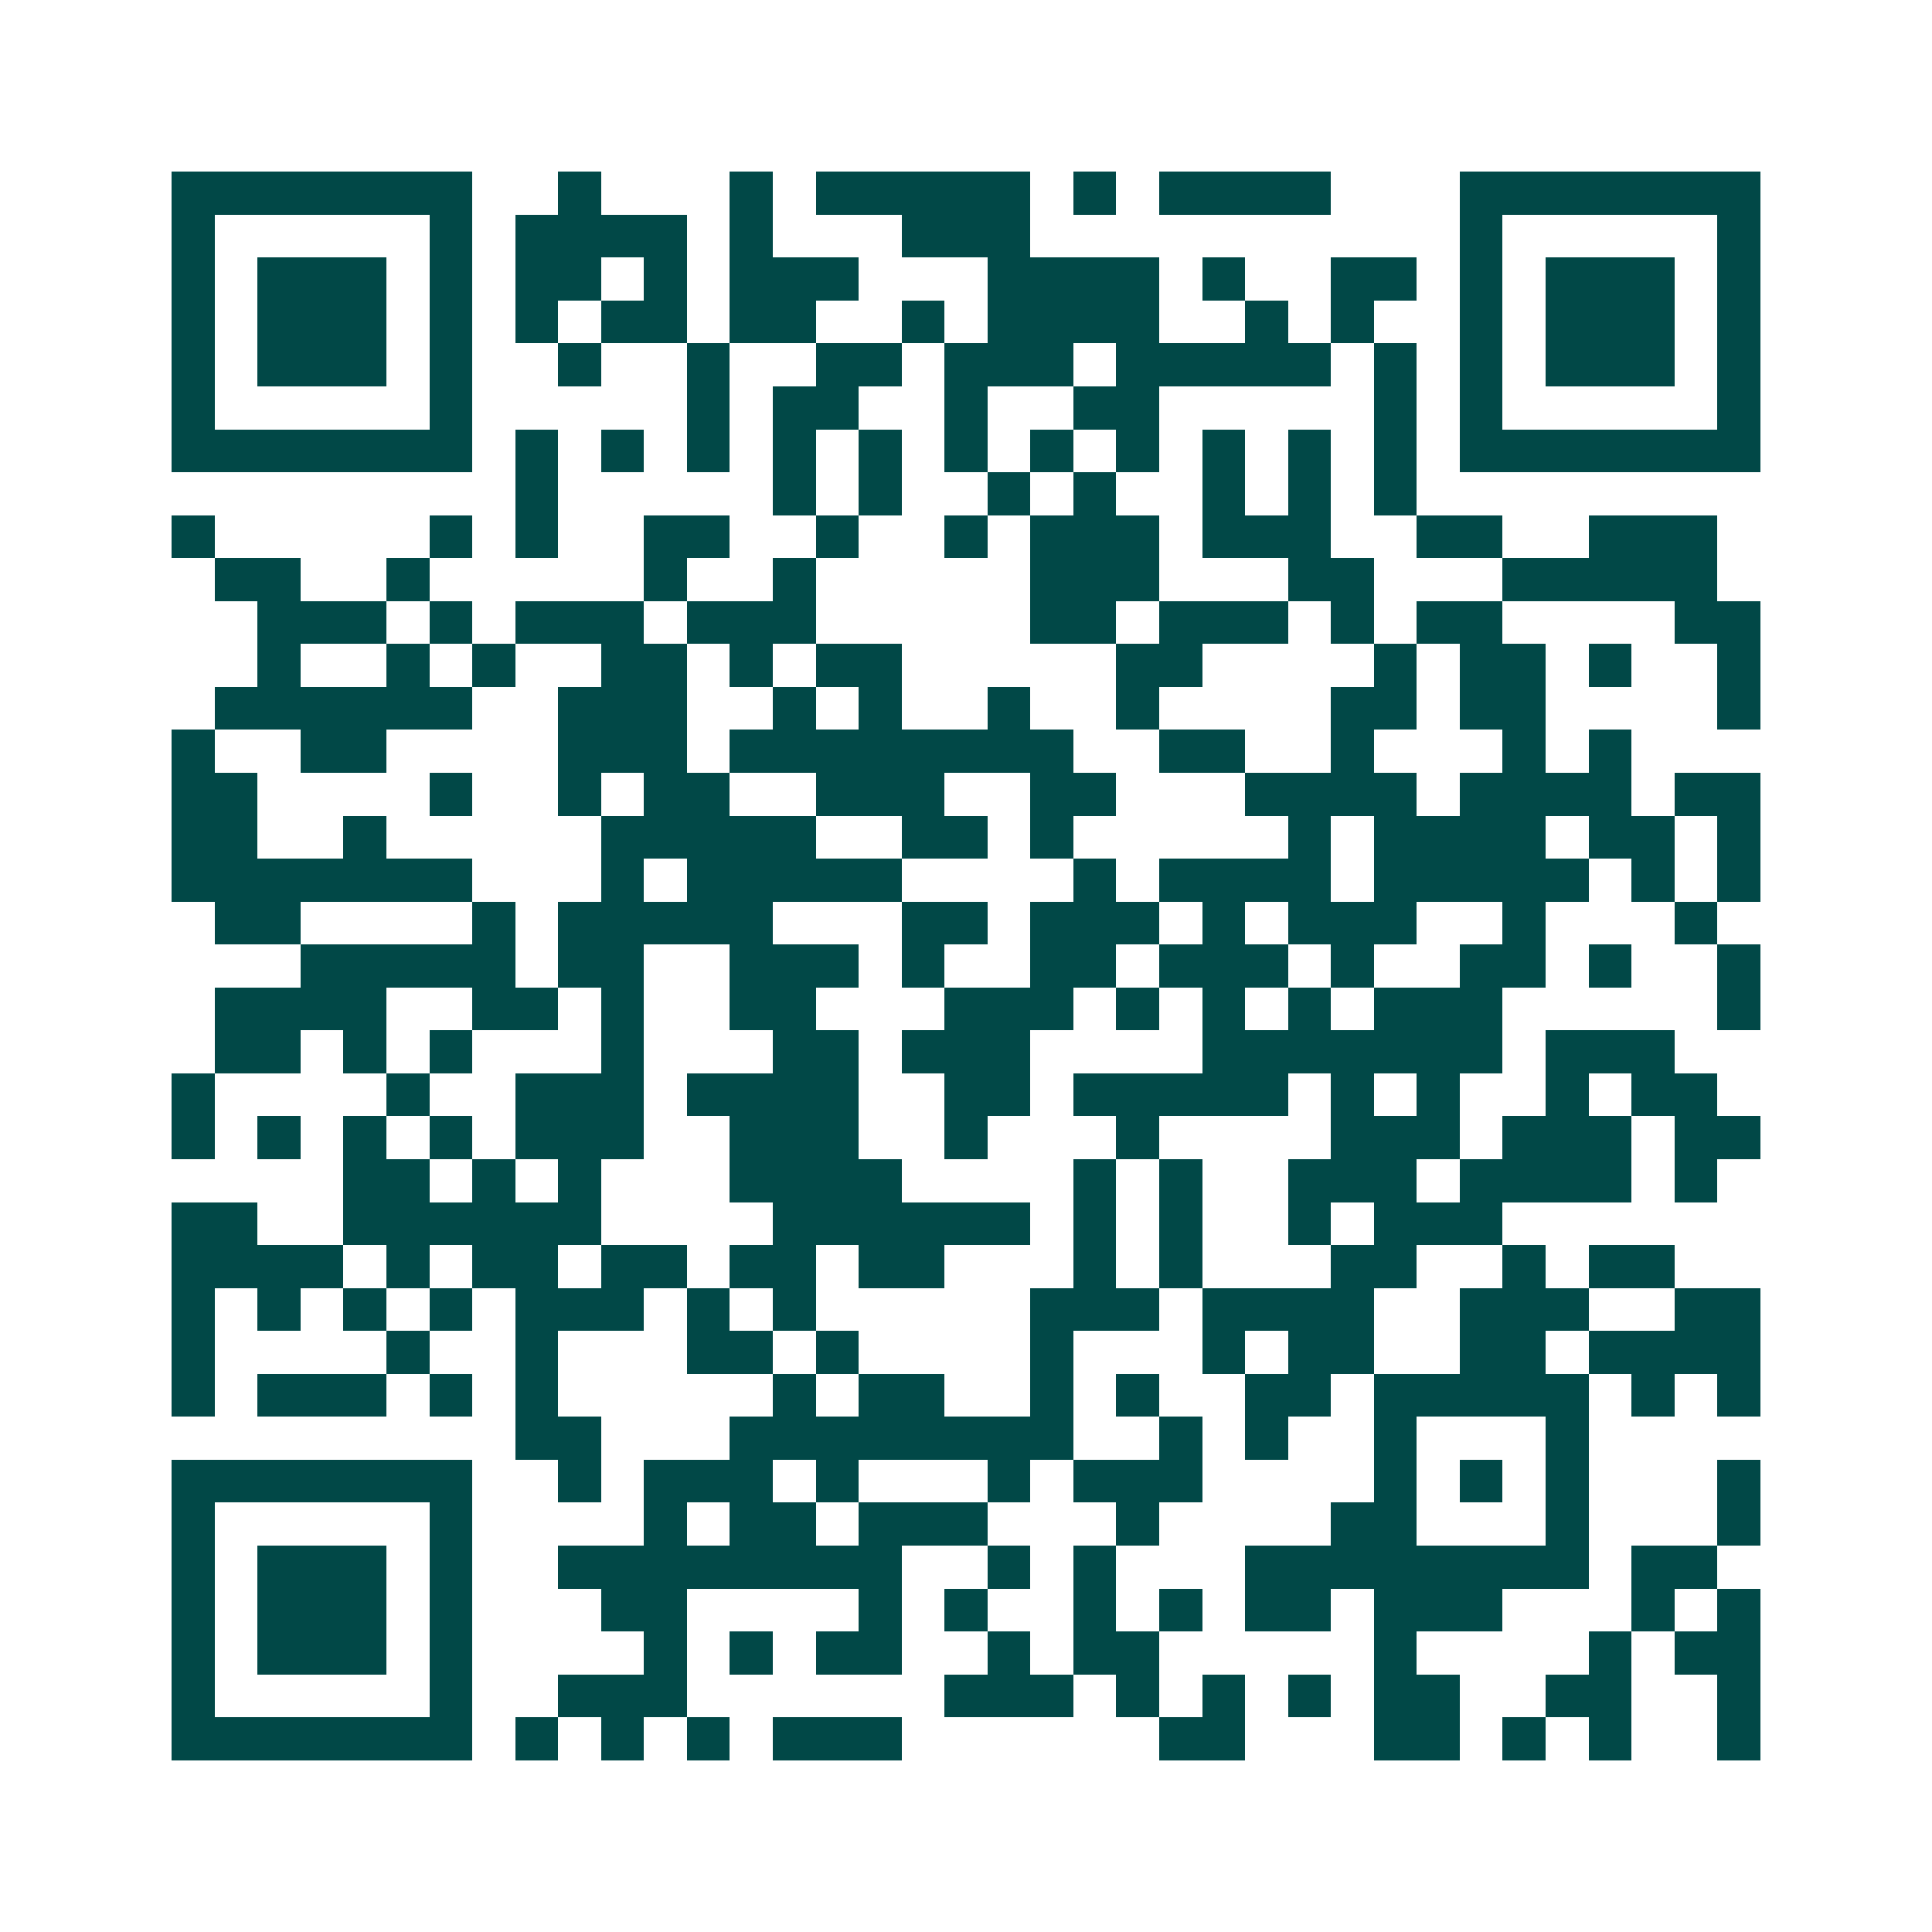 <svg xmlns="http://www.w3.org/2000/svg" width="200" height="200" viewBox="0 0 45 45" shape-rendering="crispEdges"><path fill="#ffffff" d="M0 0h45v45H0z"/><path stroke="#014847" d="M4 4.5h7m2 0h1m3 0h1m1 0h5m1 0h1m1 0h4m3 0h7M4 5.5h1m5 0h1m1 0h4m1 0h1m3 0h3m10 0h1m5 0h1M4 6.5h1m1 0h3m1 0h1m1 0h2m1 0h1m1 0h3m3 0h4m1 0h1m2 0h2m1 0h1m1 0h3m1 0h1M4 7.5h1m1 0h3m1 0h1m1 0h1m1 0h2m1 0h2m2 0h1m1 0h4m2 0h1m1 0h1m2 0h1m1 0h3m1 0h1M4 8.5h1m1 0h3m1 0h1m2 0h1m2 0h1m2 0h2m1 0h3m1 0h5m1 0h1m1 0h1m1 0h3m1 0h1M4 9.5h1m5 0h1m5 0h1m1 0h2m2 0h1m2 0h2m5 0h1m1 0h1m5 0h1M4 10.5h7m1 0h1m1 0h1m1 0h1m1 0h1m1 0h1m1 0h1m1 0h1m1 0h1m1 0h1m1 0h1m1 0h1m1 0h7M12 11.5h1m5 0h1m1 0h1m2 0h1m1 0h1m2 0h1m1 0h1m1 0h1M4 12.5h1m5 0h1m1 0h1m2 0h2m2 0h1m2 0h1m1 0h3m1 0h3m2 0h2m2 0h3M5 13.5h2m2 0h1m5 0h1m2 0h1m5 0h3m3 0h2m3 0h5M6 14.5h3m1 0h1m1 0h3m1 0h3m5 0h2m1 0h3m1 0h1m1 0h2m4 0h2M6 15.5h1m2 0h1m1 0h1m2 0h2m1 0h1m1 0h2m5 0h2m4 0h1m1 0h2m1 0h1m2 0h1M5 16.5h6m2 0h3m2 0h1m1 0h1m2 0h1m2 0h1m4 0h2m1 0h2m4 0h1M4 17.5h1m2 0h2m4 0h3m1 0h8m2 0h2m2 0h1m3 0h1m1 0h1M4 18.5h2m4 0h1m2 0h1m1 0h2m2 0h3m2 0h2m3 0h4m1 0h4m1 0h2M4 19.5h2m2 0h1m5 0h5m2 0h2m1 0h1m5 0h1m1 0h4m1 0h2m1 0h1M4 20.5h7m3 0h1m1 0h5m4 0h1m1 0h4m1 0h5m1 0h1m1 0h1M5 21.5h2m4 0h1m1 0h5m3 0h2m1 0h3m1 0h1m1 0h3m2 0h1m3 0h1M7 22.5h5m1 0h2m2 0h3m1 0h1m2 0h2m1 0h3m1 0h1m2 0h2m1 0h1m2 0h1M5 23.5h4m2 0h2m1 0h1m2 0h2m3 0h3m1 0h1m1 0h1m1 0h1m1 0h3m5 0h1M5 24.5h2m1 0h1m1 0h1m3 0h1m3 0h2m1 0h3m4 0h7m1 0h3M4 25.5h1m4 0h1m2 0h3m1 0h4m2 0h2m1 0h5m1 0h1m1 0h1m2 0h1m1 0h2M4 26.5h1m1 0h1m1 0h1m1 0h1m1 0h3m2 0h3m2 0h1m3 0h1m4 0h3m1 0h3m1 0h2M8 27.5h2m1 0h1m1 0h1m3 0h4m4 0h1m1 0h1m2 0h3m1 0h4m1 0h1M4 28.5h2m2 0h6m4 0h6m1 0h1m1 0h1m2 0h1m1 0h3M4 29.5h4m1 0h1m1 0h2m1 0h2m1 0h2m1 0h2m3 0h1m1 0h1m3 0h2m2 0h1m1 0h2M4 30.5h1m1 0h1m1 0h1m1 0h1m1 0h3m1 0h1m1 0h1m5 0h3m1 0h4m2 0h3m2 0h2M4 31.5h1m4 0h1m2 0h1m3 0h2m1 0h1m4 0h1m3 0h1m1 0h2m2 0h2m1 0h4M4 32.5h1m1 0h3m1 0h1m1 0h1m5 0h1m1 0h2m2 0h1m1 0h1m2 0h2m1 0h5m1 0h1m1 0h1M12 33.5h2m3 0h8m2 0h1m1 0h1m2 0h1m3 0h1M4 34.5h7m2 0h1m1 0h3m1 0h1m3 0h1m1 0h3m4 0h1m1 0h1m1 0h1m3 0h1M4 35.5h1m5 0h1m4 0h1m1 0h2m1 0h3m3 0h1m4 0h2m3 0h1m3 0h1M4 36.5h1m1 0h3m1 0h1m2 0h8m2 0h1m1 0h1m3 0h8m1 0h2M4 37.5h1m1 0h3m1 0h1m3 0h2m4 0h1m1 0h1m2 0h1m1 0h1m1 0h2m1 0h3m3 0h1m1 0h1M4 38.5h1m1 0h3m1 0h1m4 0h1m1 0h1m1 0h2m2 0h1m1 0h2m5 0h1m4 0h1m1 0h2M4 39.5h1m5 0h1m2 0h3m6 0h3m1 0h1m1 0h1m1 0h1m1 0h2m2 0h2m2 0h1M4 40.5h7m1 0h1m1 0h1m1 0h1m1 0h3m6 0h2m3 0h2m1 0h1m1 0h1m2 0h1"/></svg>
